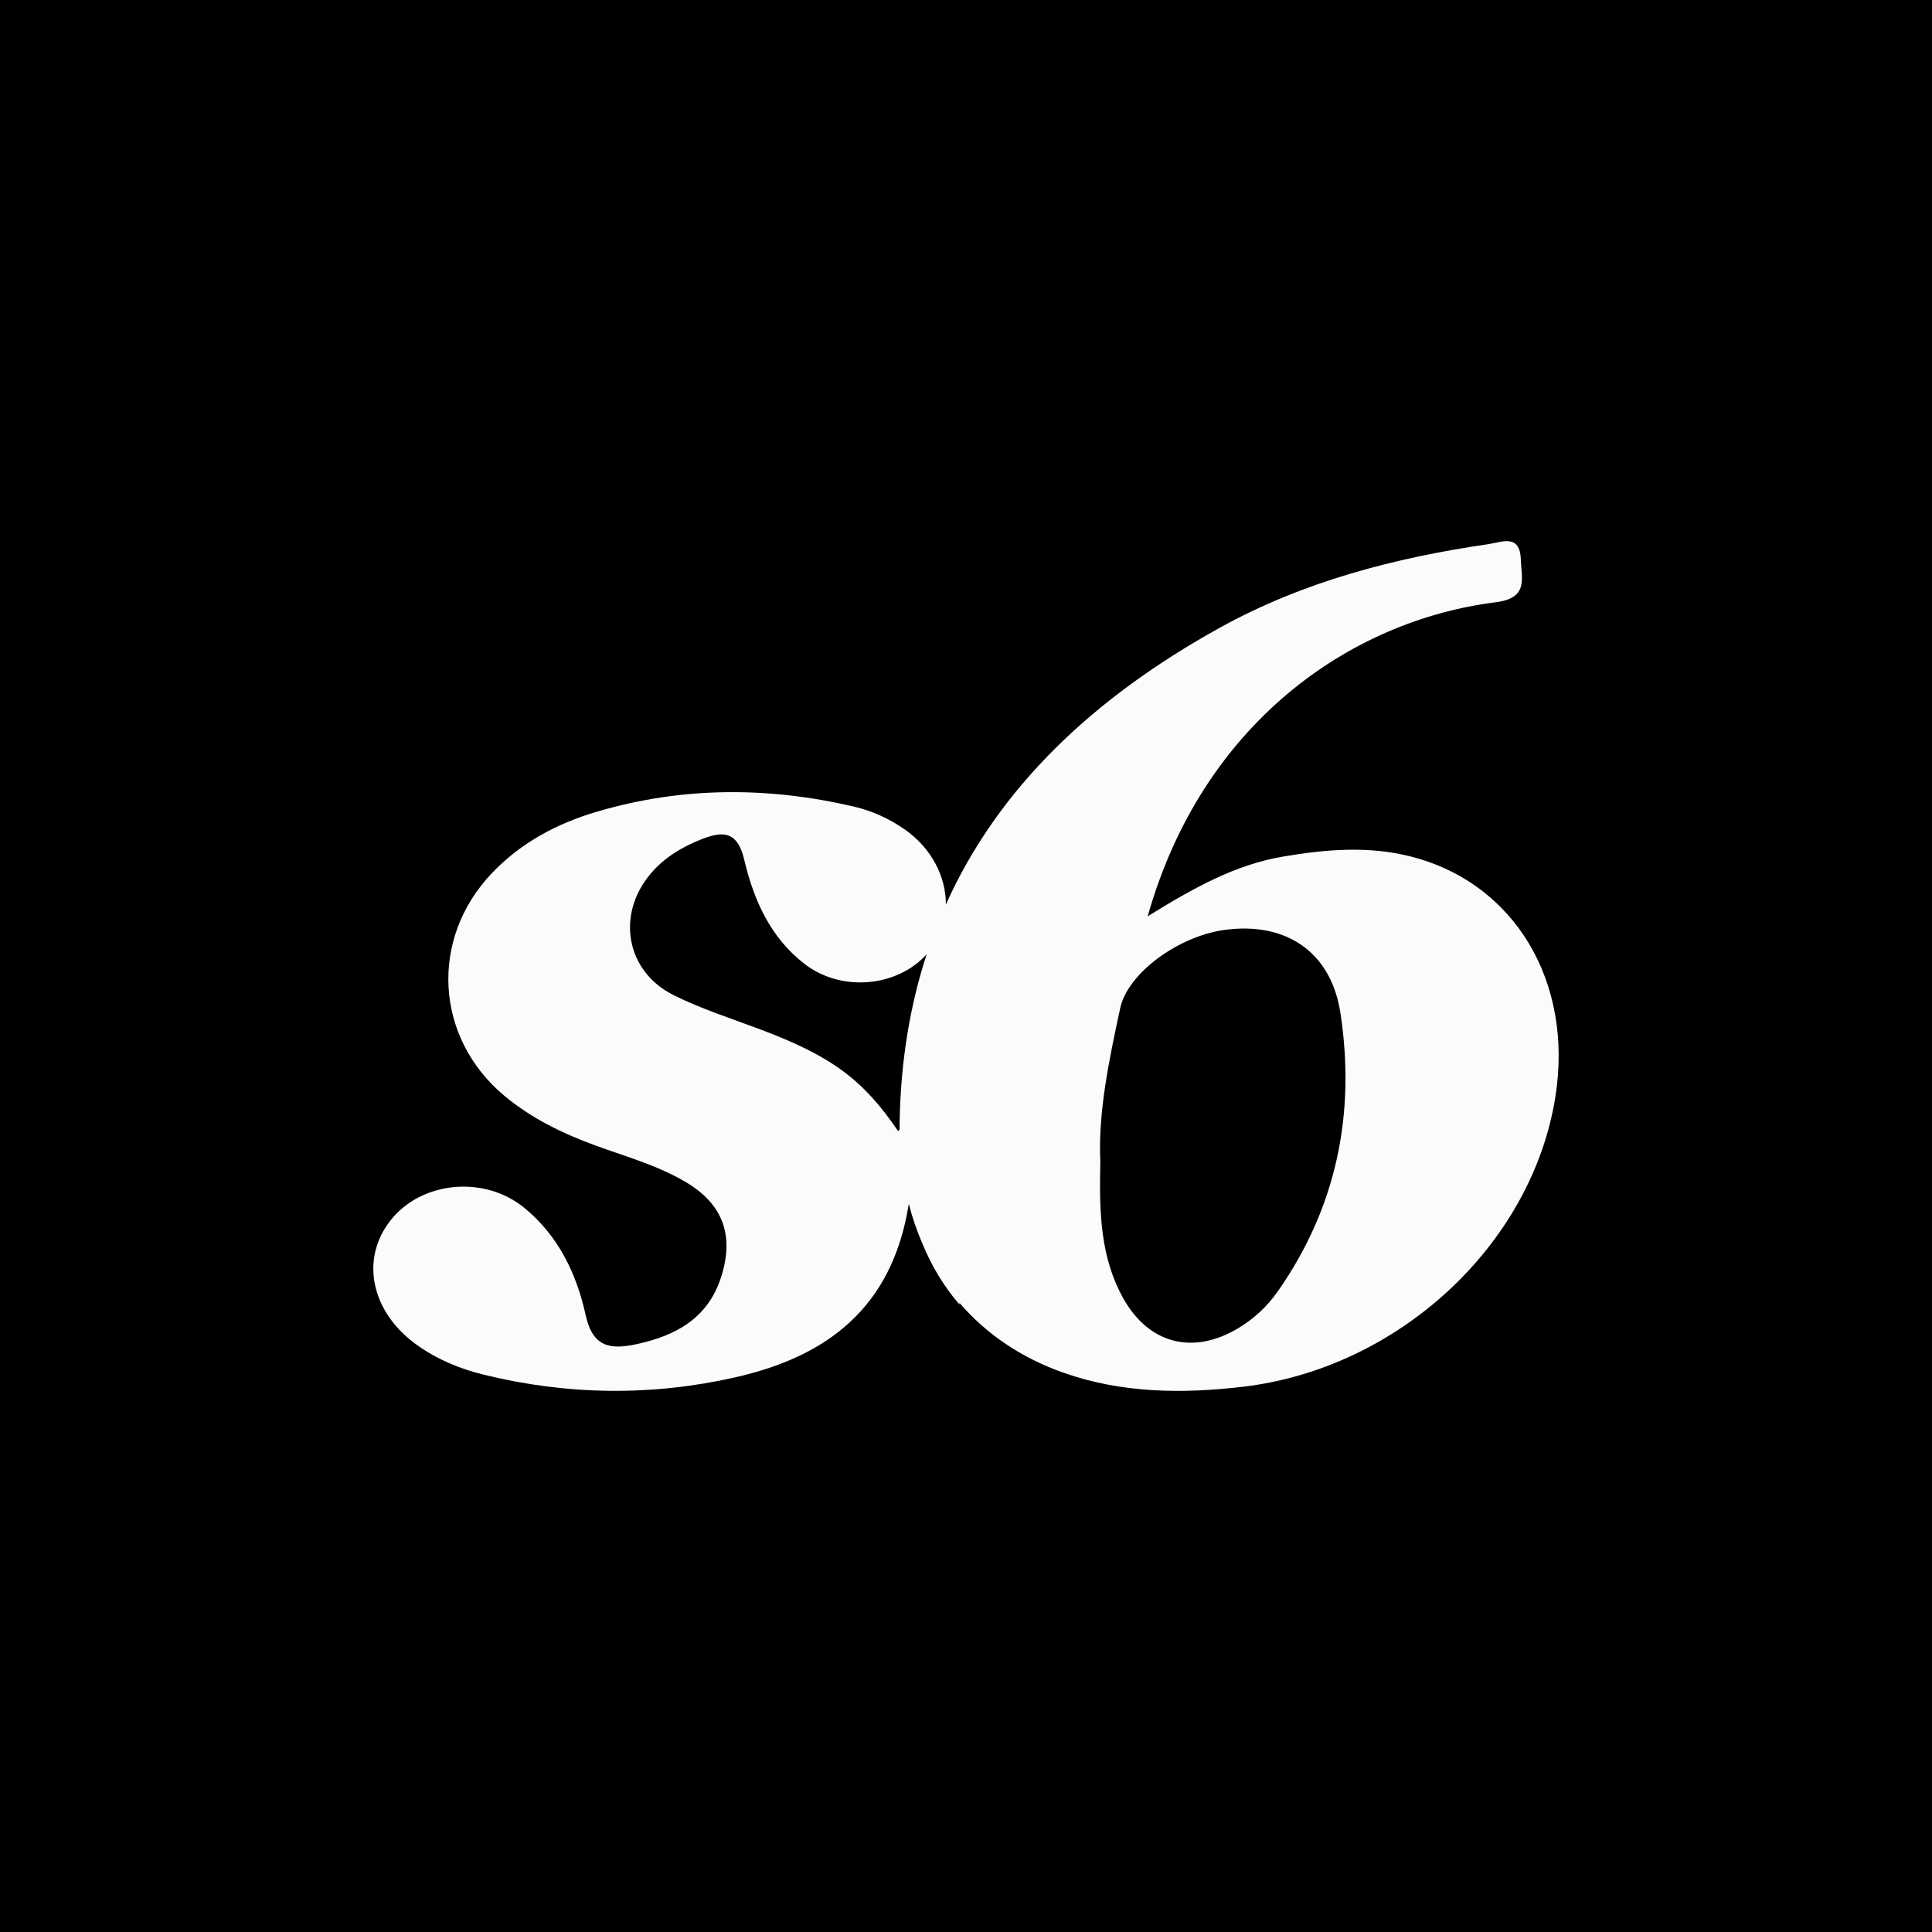 <?xml version="1.0" encoding="UTF-8"?>
<svg xmlns="http://www.w3.org/2000/svg" xmlns:xlink="http://www.w3.org/1999/xlink" width="511.99pt" height="512pt" viewBox="0 0 511.99 512" version="1.1">
<rect x="0" y="0" width="511.99" height="512" fill="#808080" stroke="none"/>
<defs>
<clipPath id="clip1">
  <path d="M 0 0 L 511.988 0 L 511.988 512 L 0 512 Z M 0 0 "/>
</clipPath>
</defs>
<g id="surface1">
<g clip-path="url(#clip1)" clip-rule="nonzero">
<path style=" stroke:none;fill-rule:nonzero;fill:rgb(0%,0%,0%);fill-opacity:1;" d="M 0 512 L 511.992 512 L 511.992 0.004 L 0 0.004 Z M 0 512 "/>
</g>
<path style=" stroke:none;fill-rule:evenodd;fill:rgb(98.438%,98.438%,98.438%);fill-opacity:1;" d="M 338.656 342.172 C 335.816 346.234 332.23 349.57 327.93 352.105 C 316 359.137 304.355 356.07 297.637 344.004 C 291.609 333.172 291.273 321.305 291.594 307.902 C 290.969 294.988 293.855 281.059 296.859 267.164 C 298.859 257.918 312.199 248.113 324.52 246.43 C 340.719 244.219 352.758 252.184 355.234 268.527 C 359.258 295.027 354.242 319.898 338.656 342.172 M 201.527 272.812 C 193.805 269.906 185.867 267.383 178.512 263.715 C 165.926 257.441 163.258 242.547 172.285 231.699 C 176.012 227.219 180.883 224.344 186.273 222.262 C 192.039 220.035 195.527 220.637 197.23 227.852 C 199.738 238.488 204.16 248.5 213.27 255.492 C 223.016 262.973 237.75 261.578 245.578 252.871 C 241.164 266.395 238.684 281.164 238.406 297.344 C 238.398 297.992 238.402 298.637 238.406 299.277 C 238.273 299.438 238.168 299.602 238.016 299.754 C 228.648 286 220.32 279.891 201.527 272.812 M 373.789 226.957 C 362.539 224.109 351.203 225.086 339.926 227.012 C 327.254 229.176 316.238 235.344 304.137 242.828 C 318.598 191.684 357.762 164.465 396.352 159.605 C 405.152 158.496 403.191 153.43 403.02 148.203 C 402.789 141.355 397.828 143.707 394.555 144.184 C 369.609 147.805 345.359 154.113 323.195 166.387 C 289.883 184.828 264.629 208.617 250.66 239.703 C 250.703 232.328 246.848 224.734 239.703 219.77 C 235.617 216.926 231.141 214.891 226.348 213.766 C 203.523 208.434 180.766 208.438 158.172 215.105 C 147.594 218.23 138.098 223.281 130.387 231.355 C 113.738 248.785 115.223 275.035 133.703 290.426 C 140.961 296.465 149.293 300.477 158.094 303.668 C 166.098 306.57 174.359 308.887 181.742 313.258 C 191.641 319.121 194.621 327.457 191.094 338.445 C 187.574 349.414 179.031 353.988 168.609 356.227 C 161.828 357.684 157.074 357.078 155.215 348.559 C 152.824 337.613 147.977 327.48 138.973 320.105 C 128.297 311.359 111.625 313.02 103.449 323.461 C 95.383 333.754 98.359 347.746 110.457 356.402 C 115.789 360.219 121.766 362.711 128.055 364.262 C 150.273 369.75 172.746 370.027 194.93 364.98 C 218.609 359.594 236.402 347.066 240.836 319.016 C 241.754 322.605 242.918 326.039 244.332 329.312 C 246.895 335.57 250.195 341.008 254.262 345.691 C 254.262 345.551 254.262 345.41 254.262 345.27 C 261.355 353.52 270.66 359.859 281.883 363.797 C 297.336 369.219 313.23 369.391 329.363 367.5 C 370.465 362.688 405.883 330.027 412.164 290.789 C 417.07 260.172 401.367 233.941 373.789 226.957 "/>
</g>
</svg>
